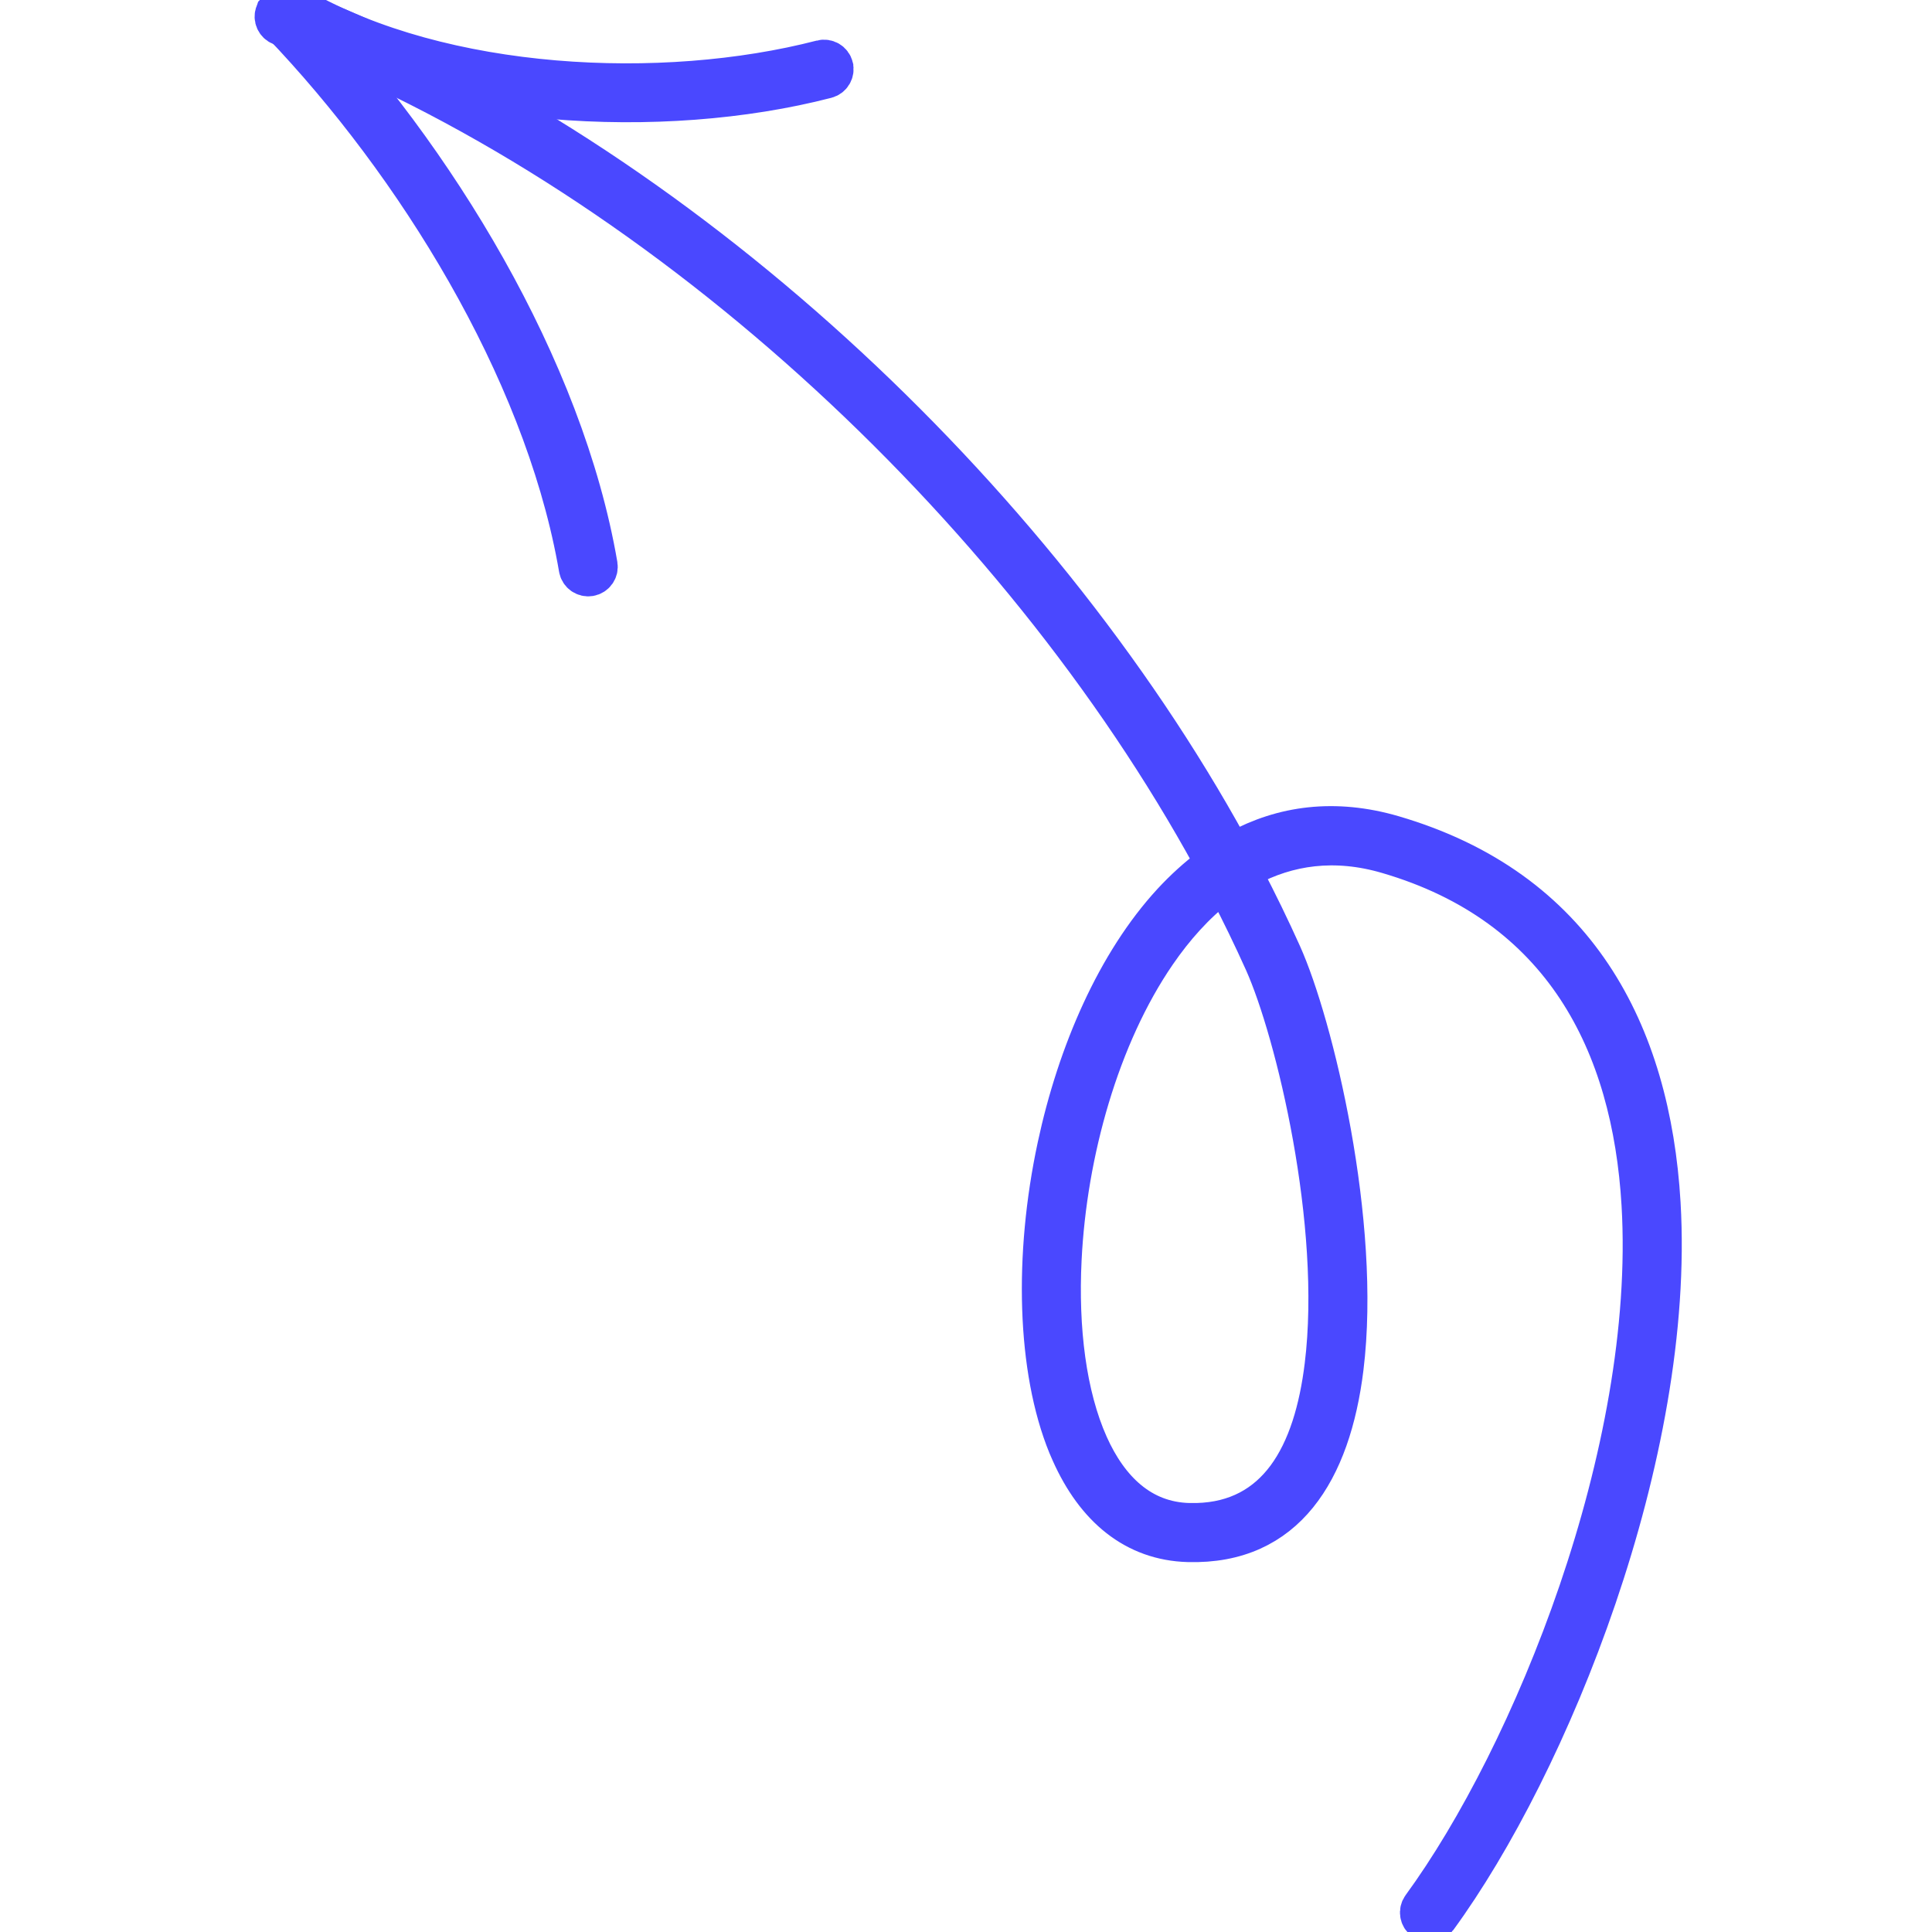 <?xml version="1.0" encoding="UTF-8"?> <svg xmlns="http://www.w3.org/2000/svg" viewBox="0 0 47.00 47.00" data-guides="{&quot;vertical&quot;:[],&quot;horizontal&quot;:[]}"><defs></defs><path fill="#4A48FF" stroke="#4A48FF" fill-opacity="1" stroke-width="1" stroke-opacity="1" id="tSvg7ba59d4ac1" title="Path 1" d="M6.99 0.198C6.877 0.155 6.751 0.212 6.709 0.325C6.709 0.325 6.708 0.326 6.708 0.326C6.666 0.438 6.722 0.564 6.835 0.608C15.921 4.043 24.757 12.18 29.515 20.882C29.54 20.928 29.565 20.974 29.59 21.02C29.548 21.052 29.506 21.083 29.464 21.114C29.134 21.359 28.822 21.644 28.526 21.963C27.182 23.422 26.224 25.607 25.734 27.895C25.163 30.559 25.239 33.316 25.992 35.159C26.017 35.217 26.043 35.276 26.068 35.334C26.662 36.665 27.613 37.466 28.909 37.501C30.101 37.533 30.955 37.099 31.554 36.359C32.16 35.611 32.517 34.536 32.672 33.275C32.888 31.519 32.707 29.436 32.372 27.57C32.037 25.703 31.551 24.07 31.167 23.216C30.884 22.587 30.578 21.958 30.25 21.33C30.222 21.277 30.195 21.225 30.167 21.172C30.22 21.144 30.272 21.116 30.324 21.087C31.323 20.546 32.476 20.379 33.763 20.757C35.888 21.378 37.381 22.531 38.37 24.027C39.356 25.52 39.832 27.344 39.947 29.301C40.124 32.319 39.457 35.675 38.414 38.729C37.37 41.784 35.947 44.552 34.599 46.397C34.528 46.495 34.549 46.632 34.647 46.703C34.647 46.703 34.647 46.703 34.647 46.703C34.744 46.774 34.881 46.753 34.952 46.656C34.952 46.656 34.952 46.656 34.952 46.656C36.315 44.79 37.764 41.972 38.827 38.852C39.891 35.731 40.563 32.322 40.384 29.275C40.261 27.189 39.746 25.28 38.711 23.732C37.678 22.187 36.119 20.99 33.887 20.337C32.464 19.921 31.206 20.101 30.117 20.695C30.064 20.724 30.011 20.753 29.958 20.781C29.929 20.729 29.9 20.676 29.872 20.623C25.128 11.985 16.412 3.912 7.418 0.363C7.276 0.308 7.133 0.253 6.99 0.198ZM29.899 21.602C30.209 22.199 30.499 22.797 30.768 23.395C31.151 24.25 31.623 25.845 31.947 27.65C32.271 29.455 32.45 31.489 32.237 33.222C32.107 34.282 31.829 35.253 31.306 35.956C30.808 36.624 30.096 37.039 29.119 37.064C29.052 37.064 28.986 37.064 28.92 37.064C27.751 37.032 26.958 36.254 26.466 35.156C26.466 35.156 26.466 35.156 26.466 35.156C25.928 33.951 25.728 32.335 25.813 30.63C25.941 28.041 26.731 25.201 28.118 23.182C28.558 22.541 29.062 21.98 29.628 21.543C29.685 21.499 29.742 21.455 29.799 21.411C29.832 21.475 29.866 21.538 29.899 21.602Z"></path><path fill="#4A48FF" stroke="#4A48FF" fill-opacity="1" stroke-width="1" stroke-opacity="1" id="tSvg179246f7eeb" title="Path 2" d="M7.176 0.262C7.093 0.175 6.955 0.172 6.867 0.256C6.78 0.339 6.776 0.478 6.859 0.565C10.134 3.992 13.184 8.924 14.054 13.604C14.067 13.678 14.081 13.753 14.094 13.827C14.114 13.945 14.227 14.025 14.346 14.005C14.346 14.005 14.346 14.005 14.346 14.005C14.466 13.984 14.545 13.871 14.525 13.753C14.525 13.753 14.525 13.753 14.525 13.753C13.703 8.954 10.574 3.818 7.176 0.262Z"></path><path fill="#4A48FF" stroke="#4A48FF" fill-opacity="1" stroke-width="1" stroke-opacity="1" id="tSvg88fcdb6e4c" title="Path 3" d="M7.268 0.21C7.176 0.157 7.062 0.178 6.995 0.255C6.987 0.267 6.978 0.279 6.969 0.291C6.91 0.397 6.947 0.53 7.051 0.59C7.051 0.59 7.051 0.59 7.052 0.59C10.612 2.623 16.097 2.931 20.101 1.895C20.218 1.864 20.288 1.745 20.258 1.628C20.258 1.628 20.258 1.628 20.258 1.627C20.228 1.512 20.109 1.441 19.991 1.472C16.104 2.477 10.766 2.208 7.268 0.21C7.268 0.21 7.268 0.21 7.268 0.21Z"></path></svg> 